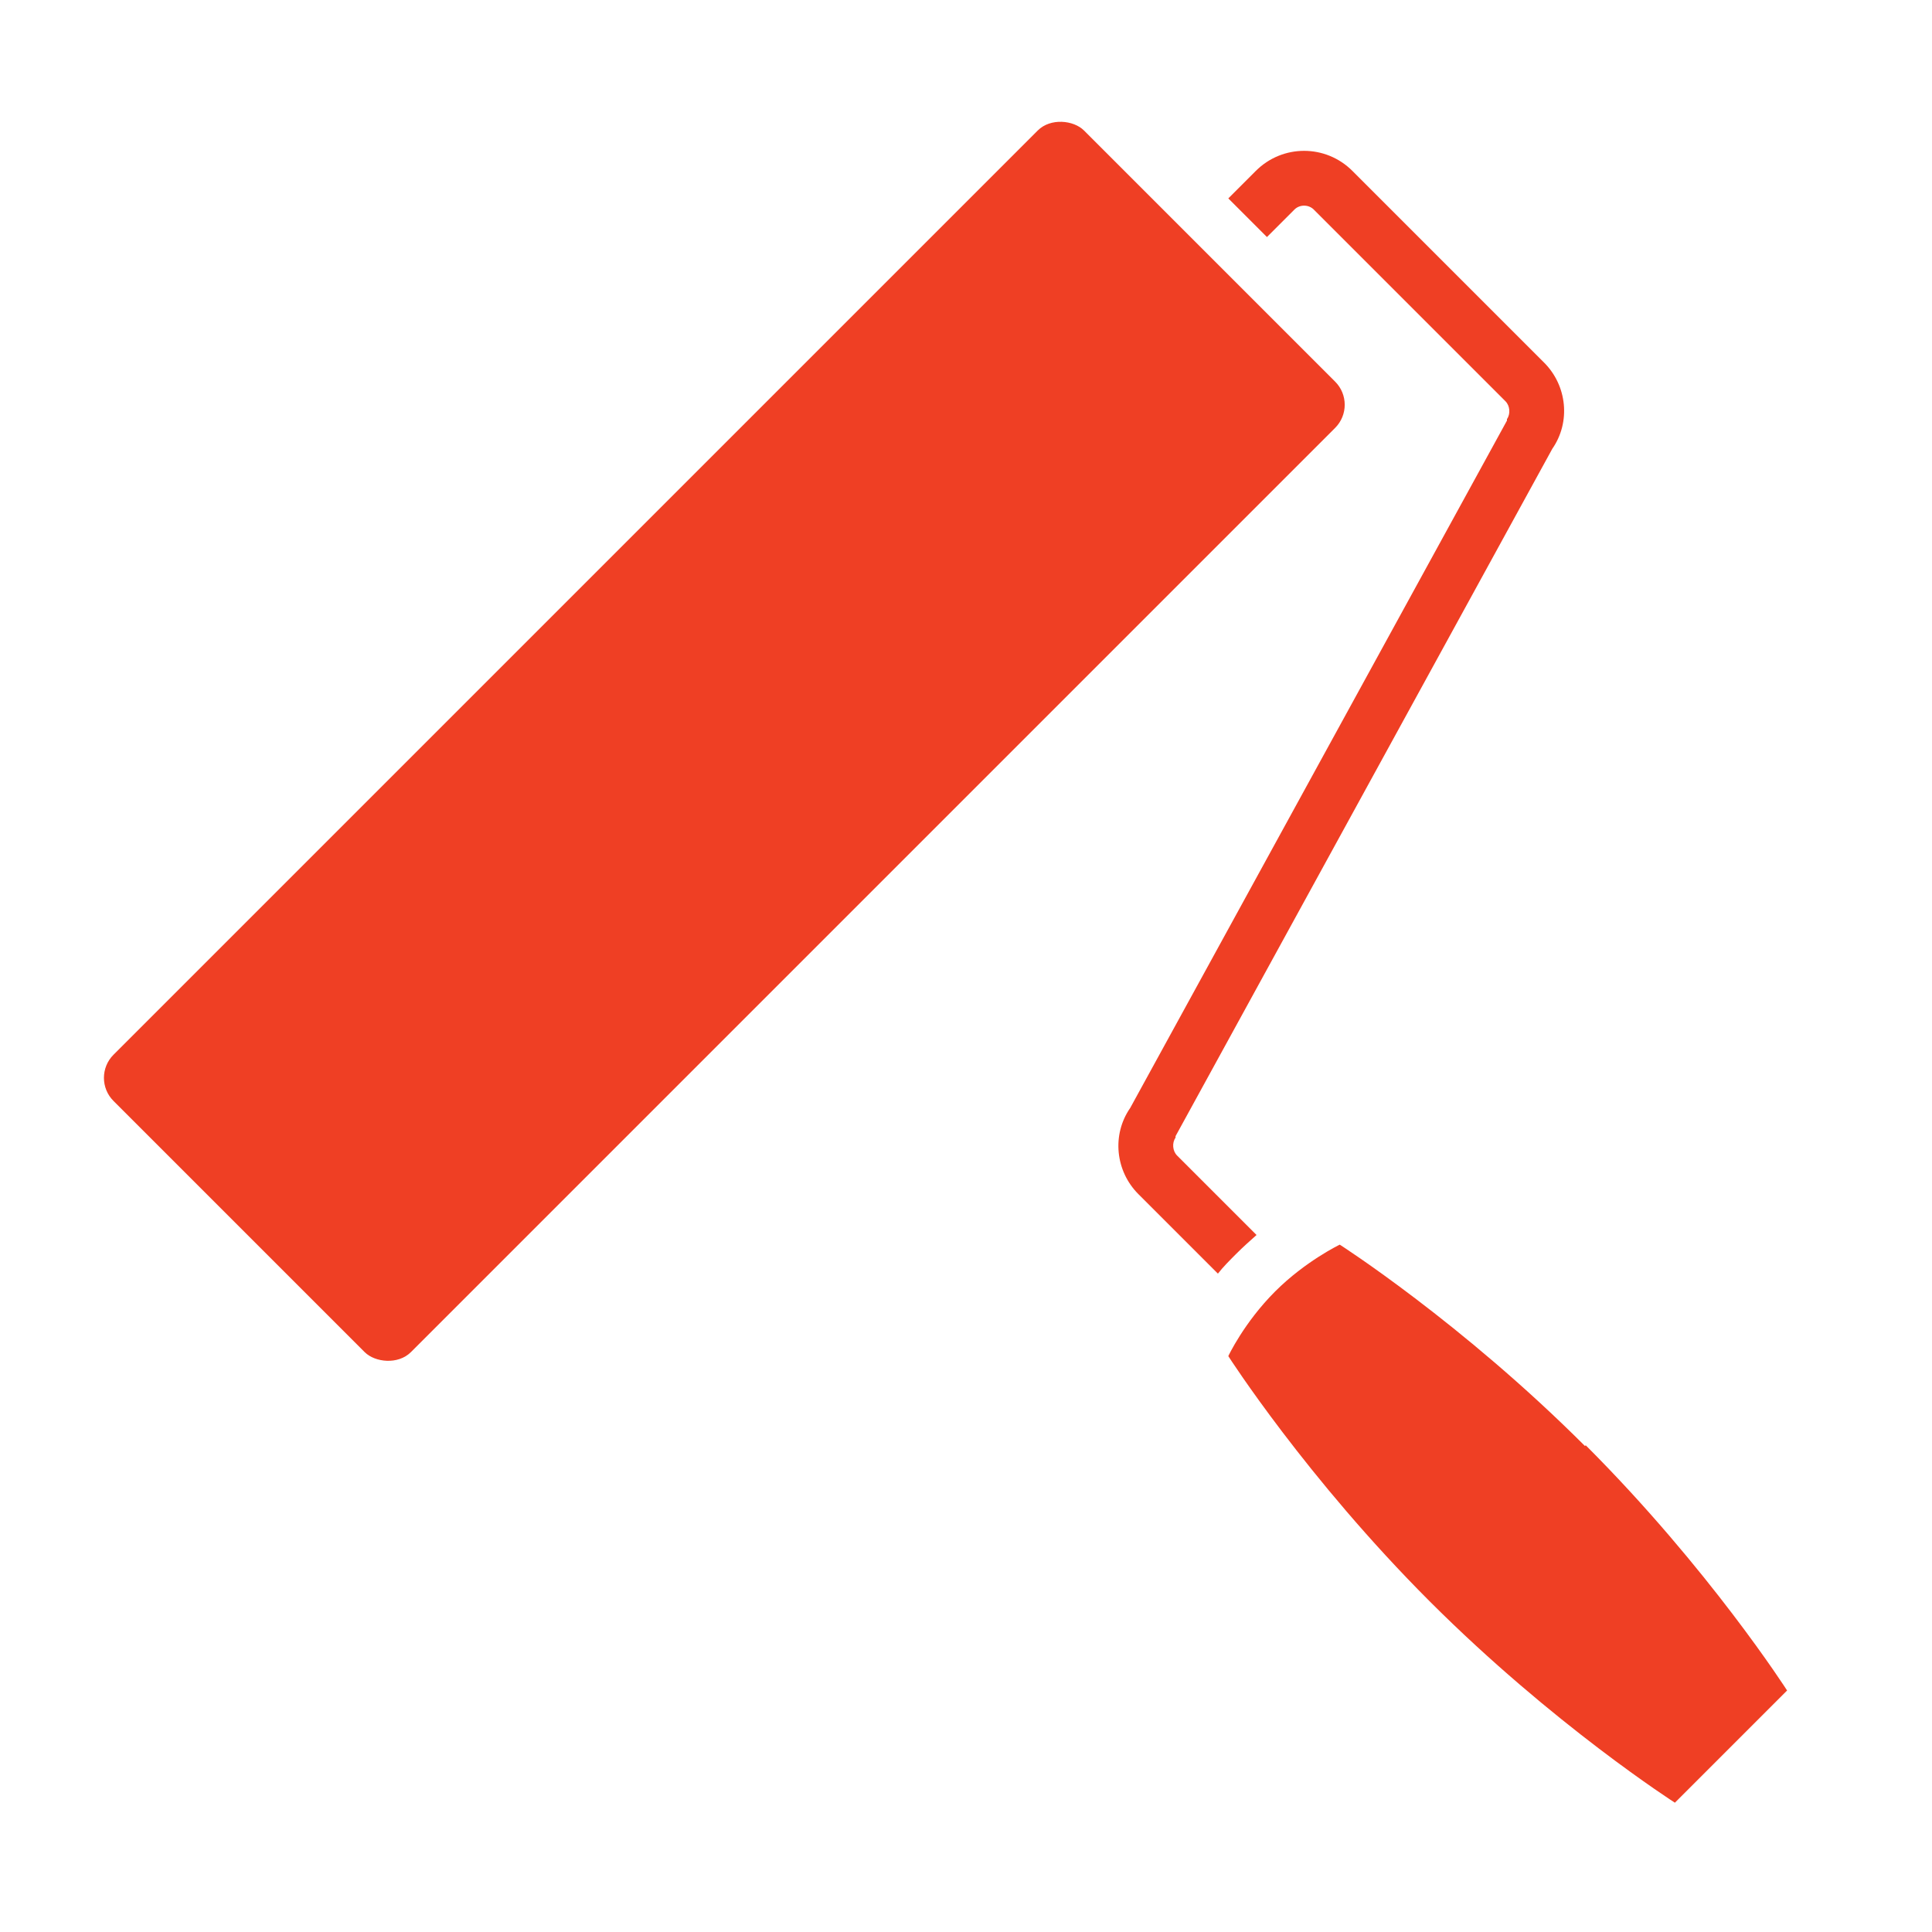 <?xml version="1.0" encoding="UTF-8"?>
<svg id="Layer_1" data-name="Layer 1" xmlns="http://www.w3.org/2000/svg" viewBox="0 0 26 26">
  <defs>
    <style>
      .cls-1 {
        fill: #EF3F24;
      }
    </style>
  </defs>
  <path class="cls-1" d="M21.33,19.46c-1.66-1.66-3.3-2.71-3.3-2.71,0,0-.46.22-.87.63-.42.42-.63.87-.63.87,0,0,1.05,1.64,2.71,3.3,1.66,1.66,3.3,2.71,3.3,2.71l1.51-1.51s-1.05-1.64-2.71-3.3Z"/>
  <path class="cls-1" d="M16.91,16.62l-1.07-1.07c-.06-.06-.07-.17-.02-.24v-.02s5.07-9.25,5.07-9.25c.25-.36.2-.85-.11-1.16l-2.58-2.58c-.36-.36-.94-.36-1.3,0l-.37.37.52.52.37-.37c.07-.07.19-.07.26,0l2.58,2.58c.06.06.07.17.02.24v.02s-5.07,9.25-5.07,9.25c-.25.36-.2.85.11,1.16l1.07,1.07c.07-.09.16-.18.25-.27.09-.09.18-.17.27-.25Z"/>
  <rect class="cls-1" x=".51" y="7.15" width="18.47" height="5.66" rx=".44" ry=".44" transform="translate(-4.2 9.81) rotate(-45)"/>
</svg>